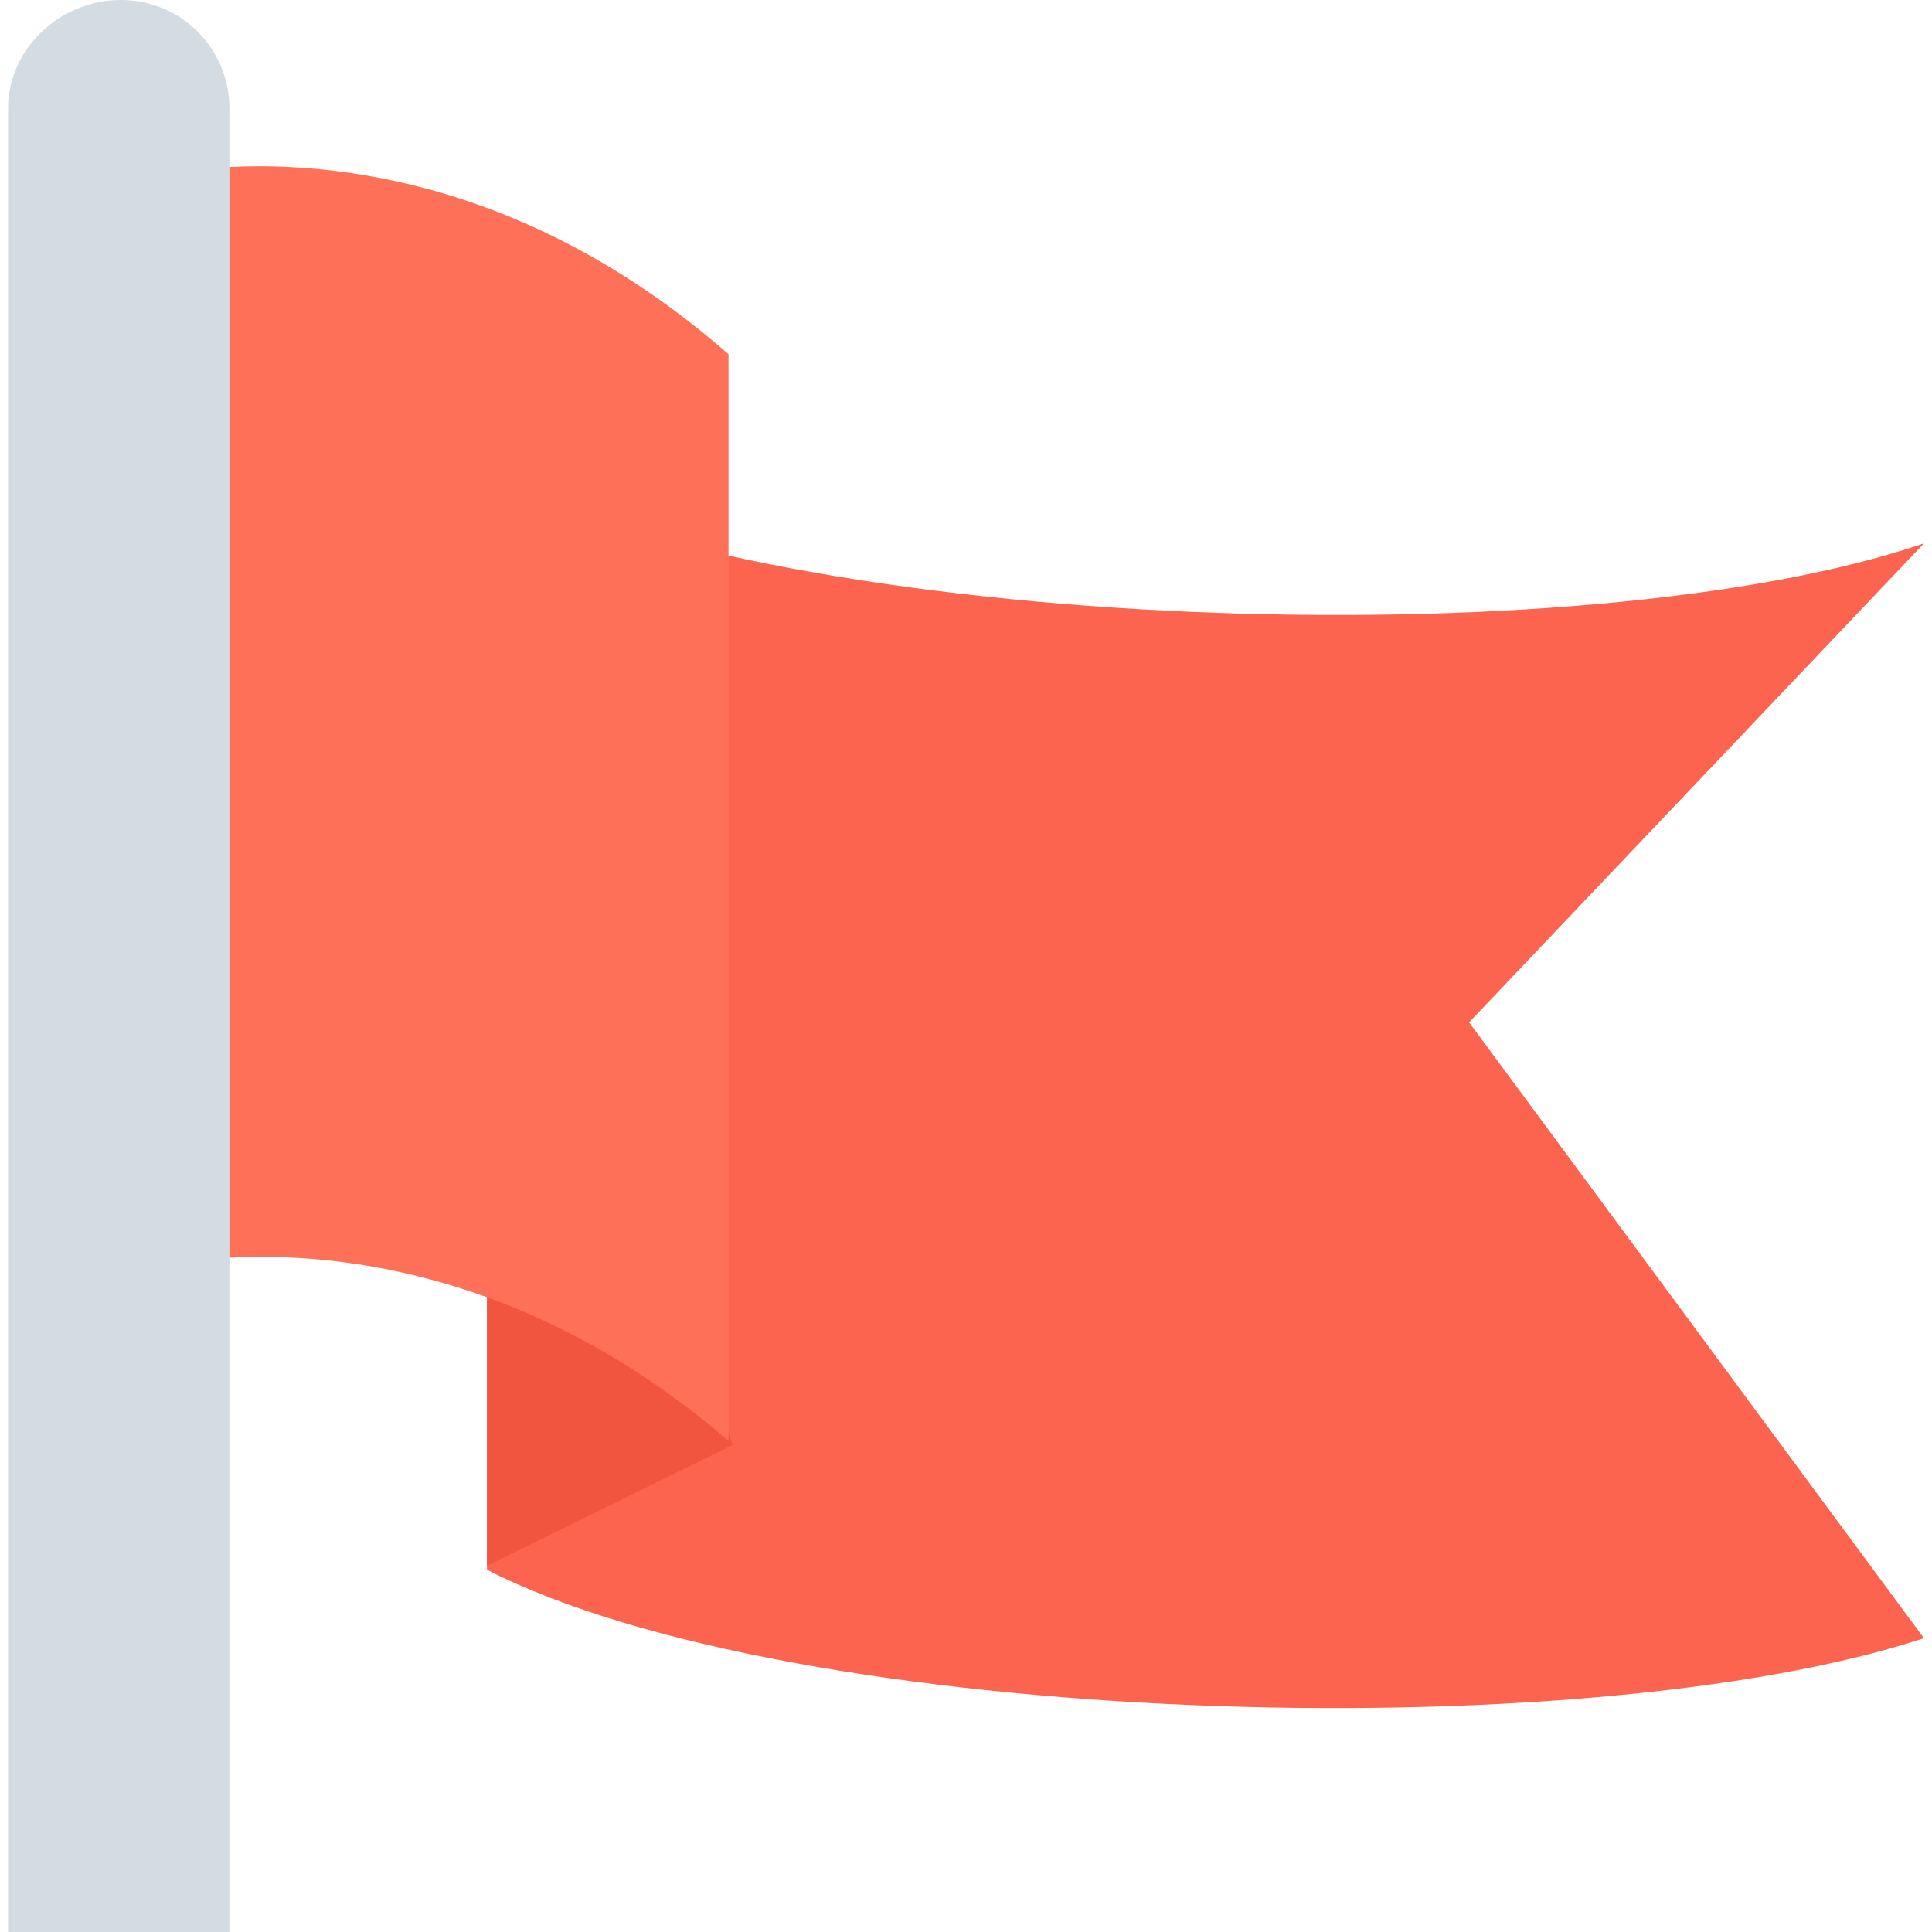 <?xml version="1.0"?>
<svg xmlns="http://www.w3.org/2000/svg" xmlns:xlink="http://www.w3.org/1999/xlink" xmlns:svgjs="http://svgjs.com/svgjs" version="1.1" width="512" height="512" x="0" y="0" viewBox="0 0 512 512" style="enable-background:new 0 0 512 512" xml:space="preserve" class=""><g>
<path xmlns="http://www.w3.org/2000/svg" style="" d="M389.333,270.933l120.533,163.2C419.2,464,210.133,457.6,129.067,416V125.867  c80,41.6,290.133,49.067,380.8,18.133L389.333,270.933L389.333,270.933z" fill="#fc644f" data-original="#fc644f"/>
<polygon xmlns="http://www.w3.org/2000/svg" style="" points="129.067,414.933 194.133,382.933 146.133,237.867 129.067,262.4 " fill="#f1543f" data-original="#f1543f"/>
<path xmlns="http://www.w3.org/2000/svg" style="" d="M40.533,46.933V336c0,0,75.733-20.267,152.533,45.867v-288  C116.267,26.667,40.533,46.933,40.533,46.933z" fill="#ff7058" data-original="#ff7058" class=""/>
<path xmlns="http://www.w3.org/2000/svg" style="" d="M32,0L32,0C16,0,2.133,12.8,2.133,28.8V512H60.8V28.8C60.8,12.8,48,0,32,0z" fill="#d3dce2" data-original="#40596b" class=""/>
<g xmlns="http://www.w3.org/2000/svg">
</g>
<g xmlns="http://www.w3.org/2000/svg">
</g>
<g xmlns="http://www.w3.org/2000/svg">
</g>
<g xmlns="http://www.w3.org/2000/svg">
</g>
<g xmlns="http://www.w3.org/2000/svg">
</g>
<g xmlns="http://www.w3.org/2000/svg">
</g>
<g xmlns="http://www.w3.org/2000/svg">
</g>
<g xmlns="http://www.w3.org/2000/svg">
</g>
<g xmlns="http://www.w3.org/2000/svg">
</g>
<g xmlns="http://www.w3.org/2000/svg">
</g>
<g xmlns="http://www.w3.org/2000/svg">
</g>
<g xmlns="http://www.w3.org/2000/svg">
</g>
<g xmlns="http://www.w3.org/2000/svg">
</g>
<g xmlns="http://www.w3.org/2000/svg">
</g>
<g xmlns="http://www.w3.org/2000/svg">
</g>
</g></svg>
